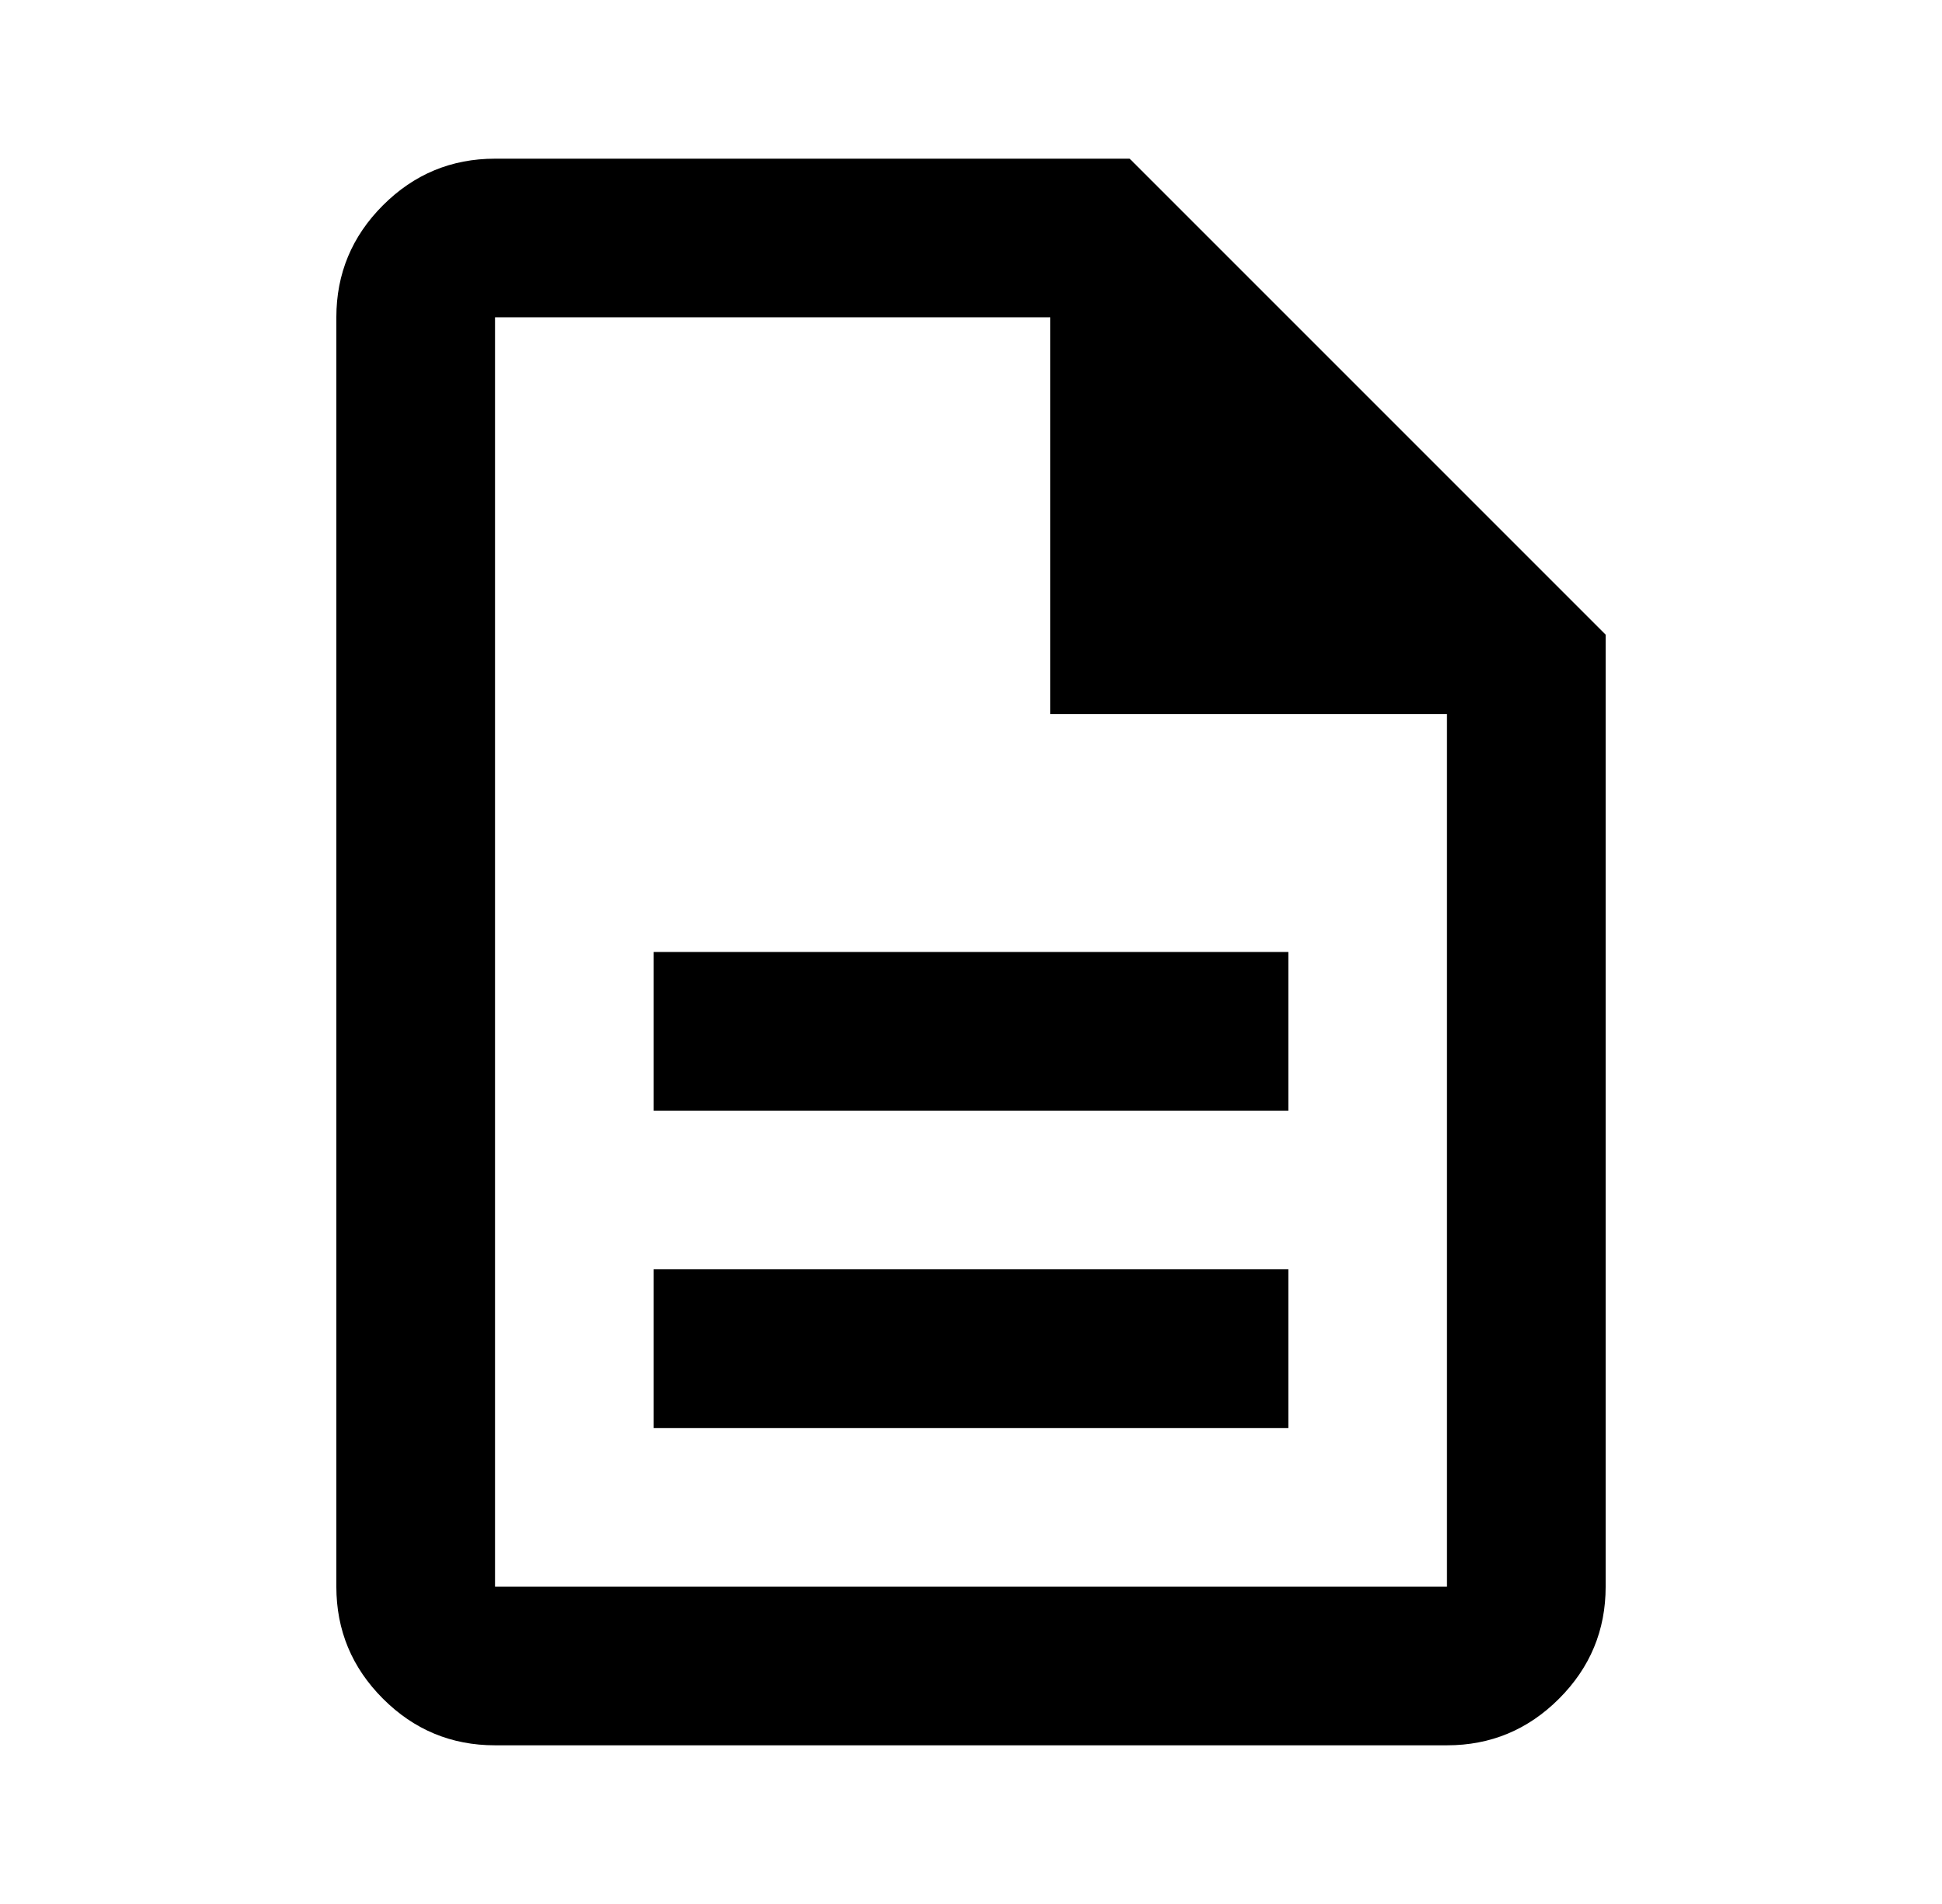 <svg width="51" height="50" viewBox="0 0 51 50" fill="none" xmlns="http://www.w3.org/2000/svg">
<path d="M17.167 37.5H33.833V33.333H17.167V37.5ZM17.167 29.167H33.833V25H17.167V29.167ZM13 45.833C11.854 45.833 10.873 45.425 10.057 44.609C9.241 43.793 8.833 42.812 8.833 41.667V8.333C8.833 7.188 9.241 6.207 10.057 5.391C10.873 4.575 11.854 4.167 13 4.167H29.667L42.167 16.667V41.667C42.167 42.812 41.759 43.793 40.943 44.609C40.127 45.425 39.146 45.833 38 45.833H13ZM27.583 18.75V8.333H13V41.667H38V18.75H27.583Z" fill="black"/>
</svg>
